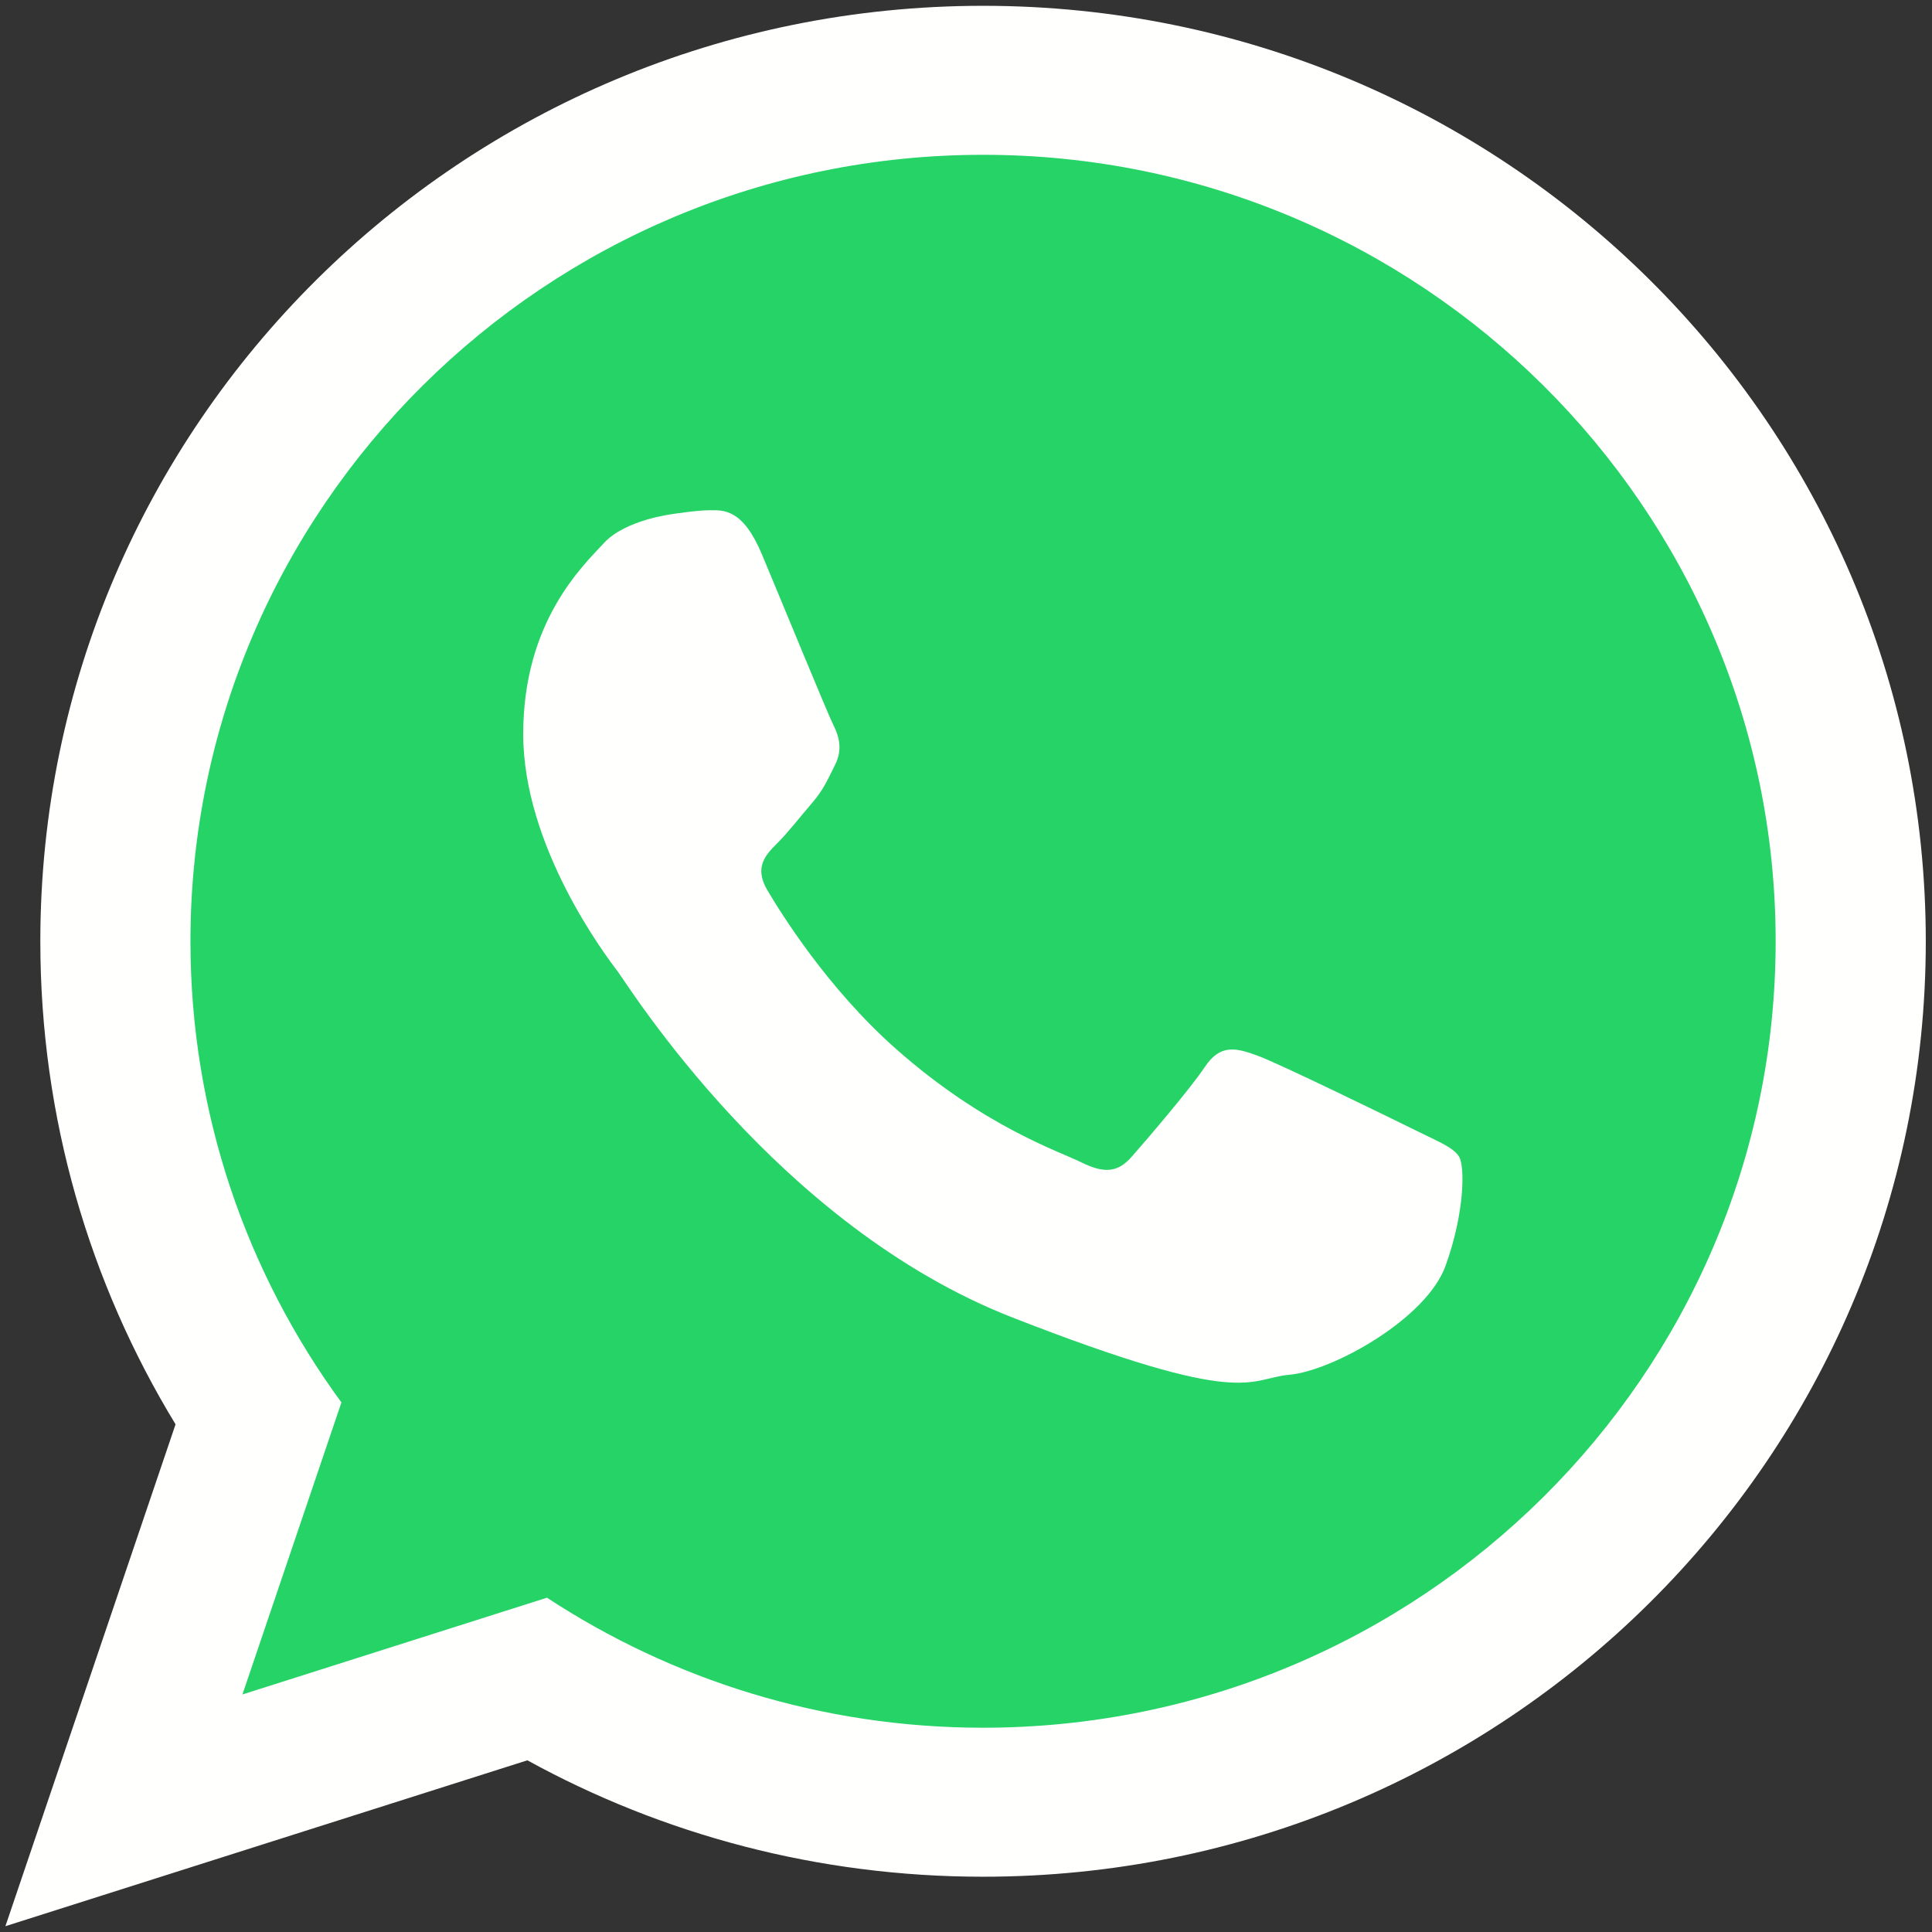 <?xml version="1.0" encoding="UTF-8"?>
<svg width="288px" height="288px" viewBox="0 0 288 288" version="1.1" xmlns="http://www.w3.org/2000/svg" xmlns:xlink="http://www.w3.org/1999/xlink">
    <rect x="0" y="0" width="288" height="288" fill="#333333" stroke="none"/>
    <title>Group 7</title>
    <g id="Page-1" stroke="none" stroke-width="1" fill="none" fill-rule="evenodd">
        <g id="3049282_410199-PD8Q5A-946" transform="translate(-106, -83)">
            <g id="Group-7" transform="translate(106.806, 83.866)">
                <path d="M146.462,17.445 C78.063,17.445 22.442,72.64 22.442,140.506 C22.442,167.419 31.21,192.363 46.062,212.657 L30.575,258.35 L78.225,243.209 C97.802,256.055 121.26,263.554 146.462,263.554 C214.832,263.554 270.471,208.355 270.471,140.506 C270.471,72.64 214.832,17.445 146.462,17.445" id="Fill-7" fill="#25D366"></path>
                <path d="M216.704,171.57 C215.834,170.143 213.536,169.287 210.105,167.578 C206.657,165.872 189.712,157.594 186.559,156.462 C183.406,155.324 181.092,154.752 178.81,158.167 C176.512,161.587 169.907,169.287 167.892,171.57 C165.888,173.856 163.884,174.134 160.438,172.425 C156.987,170.719 145.881,167.097 132.729,155.467 C122.495,146.394 115.581,135.214 113.561,131.795 C111.561,128.379 113.362,126.53 115.068,124.825 C116.622,123.286 118.519,120.833 120.24,118.845 C121.966,116.841 122.539,115.41 123.688,113.128 C124.837,110.845 124.264,108.858 123.393,107.148 C122.539,105.442 115.644,88.62 112.77,81.769 C109.915,74.939 107.04,75.193 105.021,75.193 C103.017,75.193 99.299,75.789 99.299,75.789 C99.299,75.789 92.393,76.644 89.24,80.064 C86.087,83.479 77.189,91.757 77.189,108.563 C77.189,125.382 89.522,141.643 91.244,143.909 C92.969,146.196 115.068,181.836 150.092,195.521 C185.115,209.202 185.115,204.638 191.434,204.061 C197.739,203.505 211.811,195.799 214.685,187.816 C217.56,179.832 217.56,172.986 216.704,171.57 Z M145.742,22.21 C80.576,22.21 27.585,74.796 27.585,139.452 C27.585,165.093 35.939,188.858 50.089,208.193 L35.334,251.725 L80.732,237.3 C99.383,249.538 121.731,256.683 145.742,256.683 C210.88,256.683 263.887,204.093 263.887,139.452 C263.887,74.796 210.88,22.21 145.742,22.21 Z M286.268,139.452 C286.268,216.454 223.353,278.893 145.742,278.893 C121.095,278.893 97.939,272.599 77.809,261.541 L0,286.268 L25.363,211.456 C12.564,190.44 5.205,165.793 5.205,139.452 C5.205,62.434 68.12,0 145.742,0 C223.353,0 286.268,62.434 286.268,139.452 L286.268,139.452 Z" id="Fill-8" fill="#FFFFFE"></path>
            </g>
        </g>
    </g>
</svg>